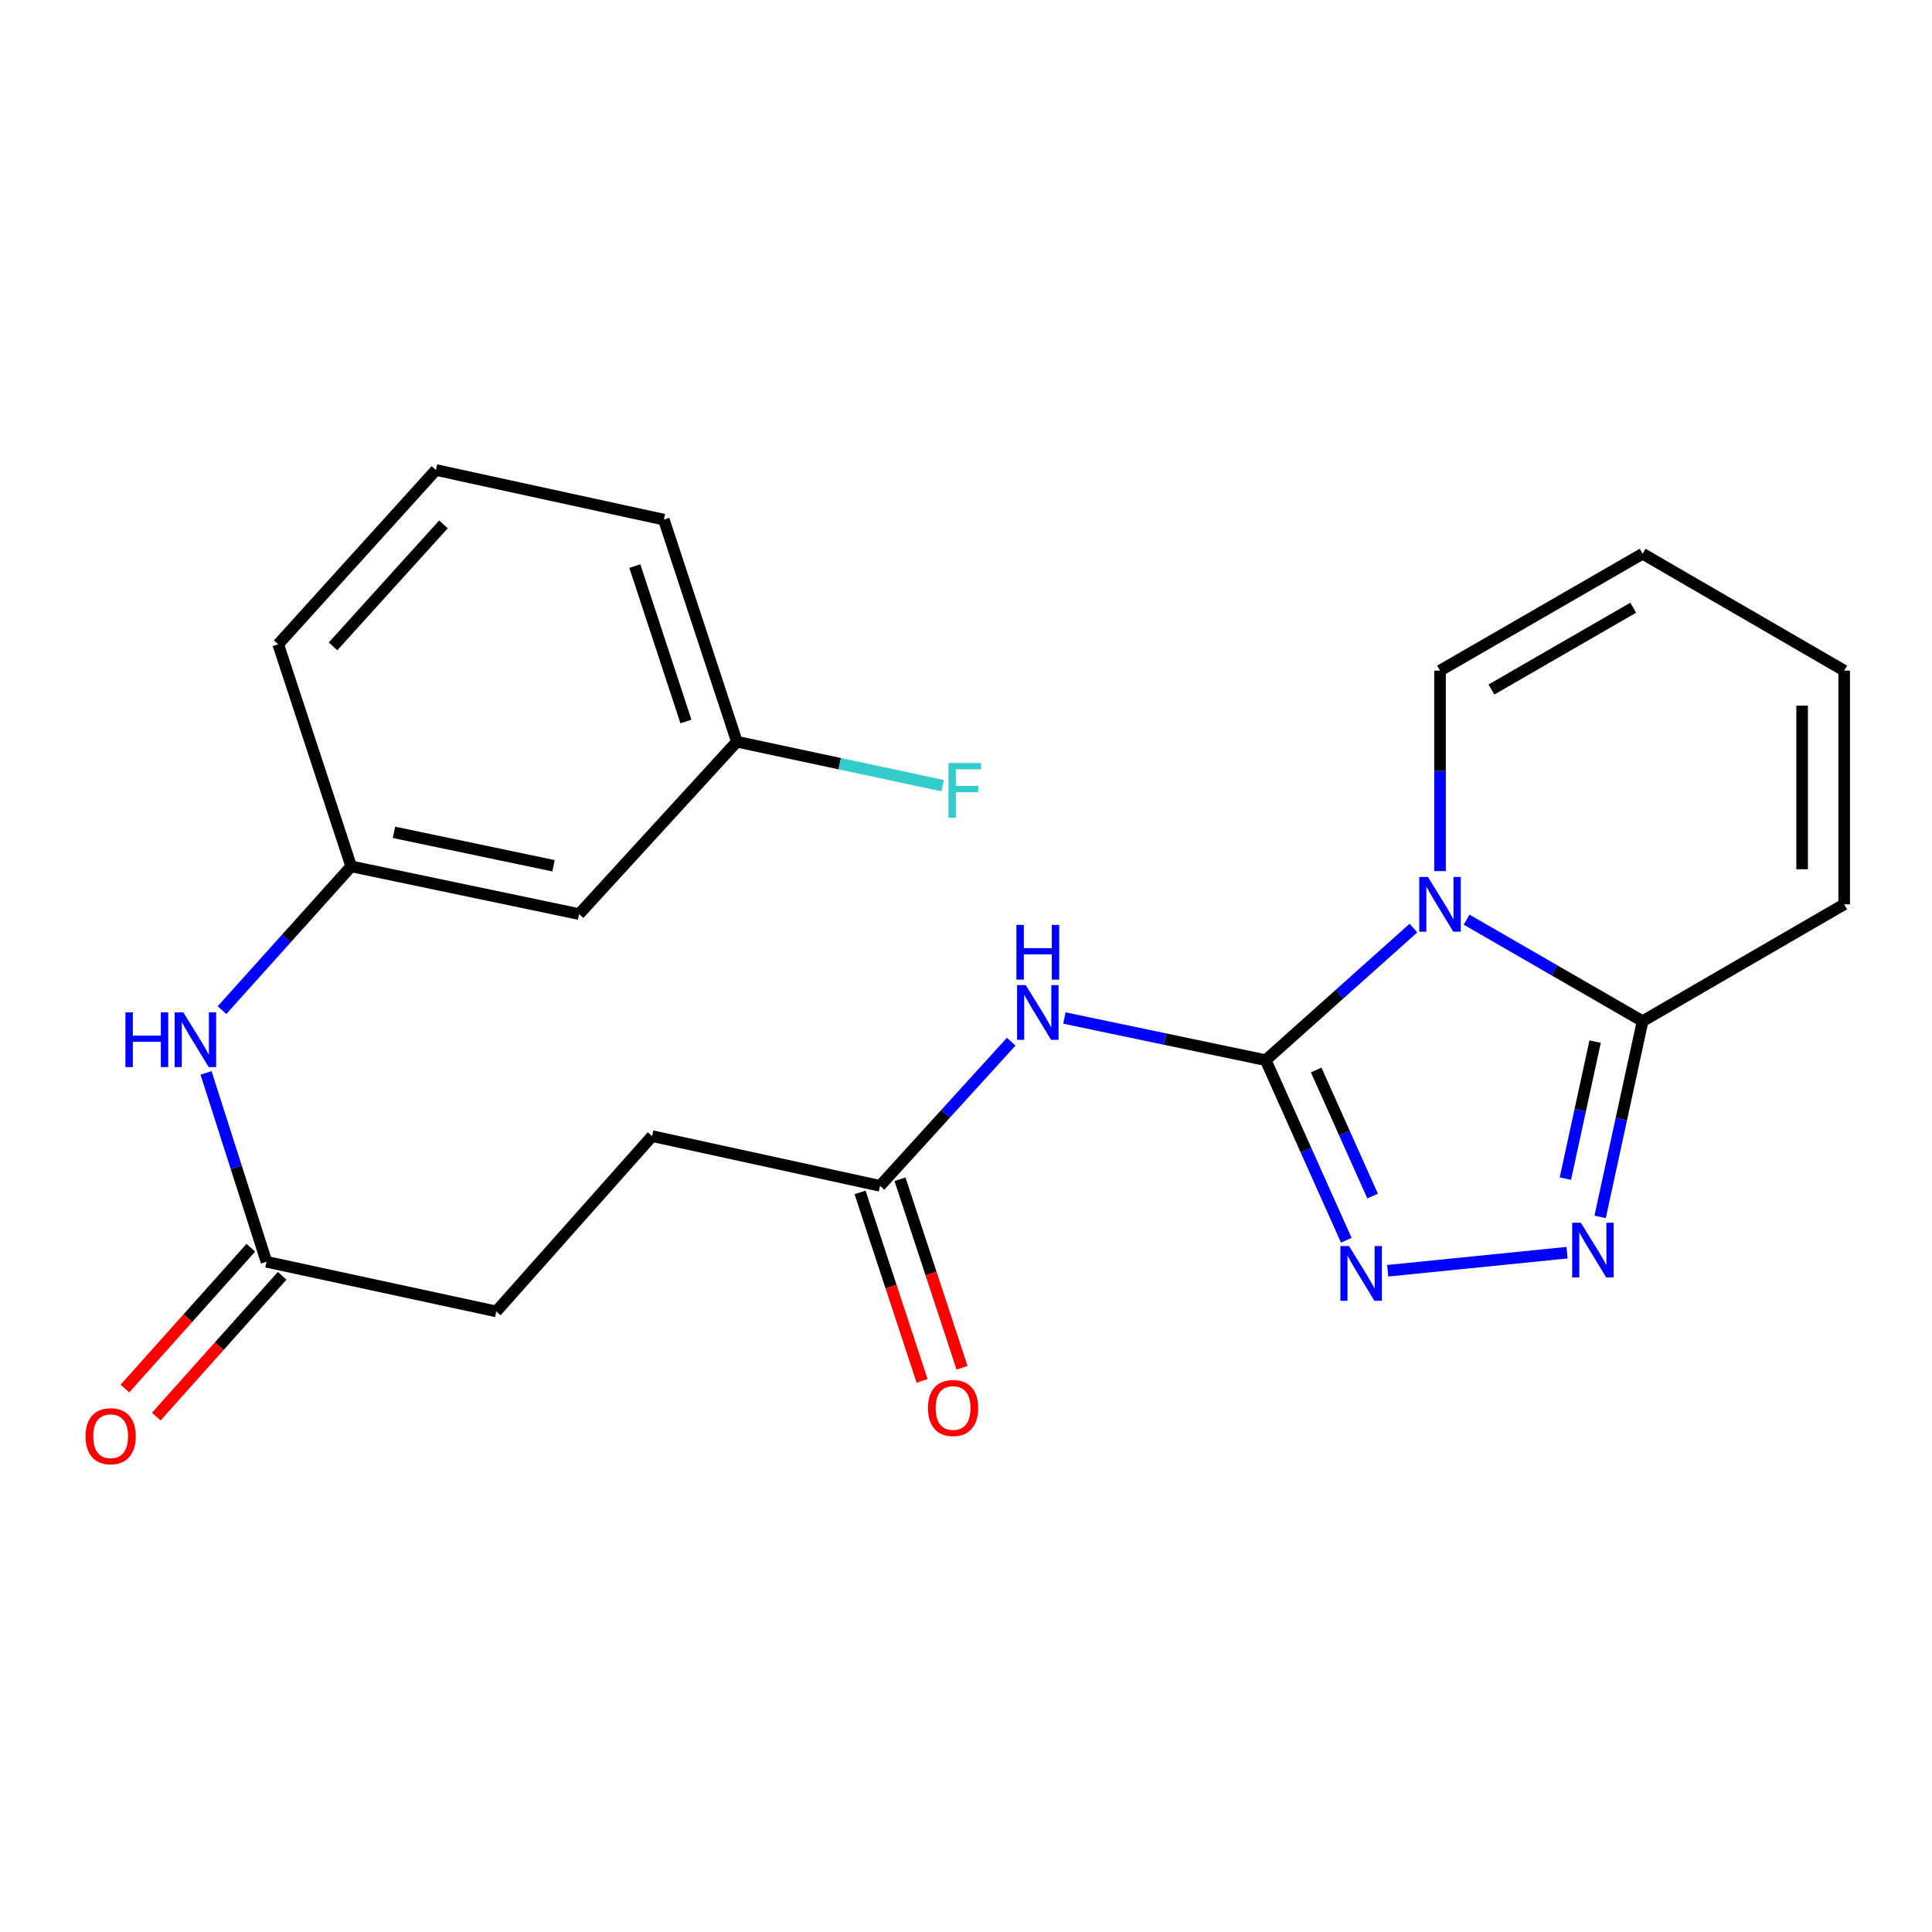<?xml version='1.0' encoding='iso-8859-1'?>
<svg version='1.1' baseProfile='full'
              xmlns='http://www.w3.org/2000/svg'
                      xmlns:rdkit='http://www.rdkit.org/xml'
                      xmlns:xlink='http://www.w3.org/1999/xlink'
                  xml:space='preserve'
width='1000px' height='1000px' viewBox='0 0 1000 1000'>
<!-- END OF HEADER -->
<rect style='opacity:1.0;fill:#FFFFFF;stroke:none' width='1000' height='1000' x='0' y='0'> </rect>
<path class='bond-0' d='M 655.127,548.741 L 693.357,514.56' style='fill:none;fill-rule:evenodd;stroke:#000000;stroke-width:6px;stroke-linecap:butt;stroke-linejoin:miter;stroke-opacity:1' />
<path class='bond-0' d='M 693.357,514.56 L 731.587,480.379' style='fill:none;fill-rule:evenodd;stroke:#0000FF;stroke-width:6px;stroke-linecap:butt;stroke-linejoin:miter;stroke-opacity:1' />
<path class='bond-1' d='M 655.127,548.741 L 675.983,595.345' style='fill:none;fill-rule:evenodd;stroke:#000000;stroke-width:6px;stroke-linecap:butt;stroke-linejoin:miter;stroke-opacity:1' />
<path class='bond-1' d='M 675.983,595.345 L 696.838,641.948' style='fill:none;fill-rule:evenodd;stroke:#0000FF;stroke-width:6px;stroke-linecap:butt;stroke-linejoin:miter;stroke-opacity:1' />
<path class='bond-1' d='M 681.258,553.828 L 695.857,586.451' style='fill:none;fill-rule:evenodd;stroke:#000000;stroke-width:6px;stroke-linecap:butt;stroke-linejoin:miter;stroke-opacity:1' />
<path class='bond-1' d='M 695.857,586.451 L 710.456,619.073' style='fill:none;fill-rule:evenodd;stroke:#0000FF;stroke-width:6px;stroke-linecap:butt;stroke-linejoin:miter;stroke-opacity:1' />
<path class='bond-4' d='M 655.127,548.741 L 603.028,537.831' style='fill:none;fill-rule:evenodd;stroke:#000000;stroke-width:6px;stroke-linecap:butt;stroke-linejoin:miter;stroke-opacity:1' />
<path class='bond-4' d='M 603.028,537.831 L 550.93,526.921' style='fill:none;fill-rule:evenodd;stroke:#0000FF;stroke-width:6px;stroke-linecap:butt;stroke-linejoin:miter;stroke-opacity:1' />
<path class='bond-3' d='M 759.119,476.014 L 804.661,502.289' style='fill:none;fill-rule:evenodd;stroke:#0000FF;stroke-width:6px;stroke-linecap:butt;stroke-linejoin:miter;stroke-opacity:1' />
<path class='bond-3' d='M 804.661,502.289 L 850.203,528.565' style='fill:none;fill-rule:evenodd;stroke:#000000;stroke-width:6px;stroke-linecap:butt;stroke-linejoin:miter;stroke-opacity:1' />
<path class='bond-6' d='M 745.353,450.887 L 745.353,398.998' style='fill:none;fill-rule:evenodd;stroke:#0000FF;stroke-width:6px;stroke-linecap:butt;stroke-linejoin:miter;stroke-opacity:1' />
<path class='bond-6' d='M 745.353,398.998 L 745.353,347.109' style='fill:none;fill-rule:evenodd;stroke:#000000;stroke-width:6px;stroke-linecap:butt;stroke-linejoin:miter;stroke-opacity:1' />
<path class='bond-2' d='M 718.283,657.745 L 811.09,648.387' style='fill:none;fill-rule:evenodd;stroke:#0000FF;stroke-width:6px;stroke-linecap:butt;stroke-linejoin:miter;stroke-opacity:1' />
<path class='bond-23' d='M 828.229,629.845 L 839.216,579.205' style='fill:none;fill-rule:evenodd;stroke:#0000FF;stroke-width:6px;stroke-linecap:butt;stroke-linejoin:miter;stroke-opacity:1' />
<path class='bond-23' d='M 839.216,579.205 L 850.203,528.565' style='fill:none;fill-rule:evenodd;stroke:#000000;stroke-width:6px;stroke-linecap:butt;stroke-linejoin:miter;stroke-opacity:1' />
<path class='bond-23' d='M 810.247,610.036 L 817.938,574.588' style='fill:none;fill-rule:evenodd;stroke:#0000FF;stroke-width:6px;stroke-linecap:butt;stroke-linejoin:miter;stroke-opacity:1' />
<path class='bond-23' d='M 817.938,574.588 L 825.629,539.14' style='fill:none;fill-rule:evenodd;stroke:#000000;stroke-width:6px;stroke-linecap:butt;stroke-linejoin:miter;stroke-opacity:1' />
<path class='bond-9' d='M 850.203,528.565 L 954.545,468.071' style='fill:none;fill-rule:evenodd;stroke:#000000;stroke-width:6px;stroke-linecap:butt;stroke-linejoin:miter;stroke-opacity:1' />
<path class='bond-5' d='M 523.403,539.175 L 489.453,576.479' style='fill:none;fill-rule:evenodd;stroke:#0000FF;stroke-width:6px;stroke-linecap:butt;stroke-linejoin:miter;stroke-opacity:1' />
<path class='bond-5' d='M 489.453,576.479 L 455.503,613.783' style='fill:none;fill-rule:evenodd;stroke:#000000;stroke-width:6px;stroke-linecap:butt;stroke-linejoin:miter;stroke-opacity:1' />
<path class='bond-14' d='M 445.162,617.185 L 461.215,665.97' style='fill:none;fill-rule:evenodd;stroke:#000000;stroke-width:6px;stroke-linecap:butt;stroke-linejoin:miter;stroke-opacity:1' />
<path class='bond-14' d='M 461.215,665.97 L 477.268,714.755' style='fill:none;fill-rule:evenodd;stroke:#FF0000;stroke-width:6px;stroke-linecap:butt;stroke-linejoin:miter;stroke-opacity:1' />
<path class='bond-14' d='M 465.844,610.38 L 481.897,659.165' style='fill:none;fill-rule:evenodd;stroke:#000000;stroke-width:6px;stroke-linecap:butt;stroke-linejoin:miter;stroke-opacity:1' />
<path class='bond-14' d='M 481.897,659.165 L 497.95,707.95' style='fill:none;fill-rule:evenodd;stroke:#FF0000;stroke-width:6px;stroke-linecap:butt;stroke-linejoin:miter;stroke-opacity:1' />
<path class='bond-16' d='M 455.503,613.783 L 337.541,588.054' style='fill:none;fill-rule:evenodd;stroke:#000000;stroke-width:6px;stroke-linecap:butt;stroke-linejoin:miter;stroke-opacity:1' />
<path class='bond-12' d='M 745.353,347.109 L 850.203,286.616' style='fill:none;fill-rule:evenodd;stroke:#000000;stroke-width:6px;stroke-linecap:butt;stroke-linejoin:miter;stroke-opacity:1' />
<path class='bond-12' d='M 771.962,356.894 L 845.357,314.549' style='fill:none;fill-rule:evenodd;stroke:#000000;stroke-width:6px;stroke-linecap:butt;stroke-linejoin:miter;stroke-opacity:1' />
<path class='bond-7' d='M 137.928,653.095 L 256.883,678.788' style='fill:none;fill-rule:evenodd;stroke:#000000;stroke-width:6px;stroke-linecap:butt;stroke-linejoin:miter;stroke-opacity:1' />
<path class='bond-8' d='M 137.928,653.095 L 122.285,604.215' style='fill:none;fill-rule:evenodd;stroke:#000000;stroke-width:6px;stroke-linecap:butt;stroke-linejoin:miter;stroke-opacity:1' />
<path class='bond-8' d='M 122.285,604.215 L 106.641,555.334' style='fill:none;fill-rule:evenodd;stroke:#0000FF;stroke-width:6px;stroke-linecap:butt;stroke-linejoin:miter;stroke-opacity:1' />
<path class='bond-15' d='M 129.813,645.839 L 97.238,682.273' style='fill:none;fill-rule:evenodd;stroke:#000000;stroke-width:6px;stroke-linecap:butt;stroke-linejoin:miter;stroke-opacity:1' />
<path class='bond-15' d='M 97.238,682.273 L 64.663,718.708' style='fill:none;fill-rule:evenodd;stroke:#FF0000;stroke-width:6px;stroke-linecap:butt;stroke-linejoin:miter;stroke-opacity:1' />
<path class='bond-15' d='M 146.044,660.352 L 113.469,696.786' style='fill:none;fill-rule:evenodd;stroke:#000000;stroke-width:6px;stroke-linecap:butt;stroke-linejoin:miter;stroke-opacity:1' />
<path class='bond-15' d='M 113.469,696.786 L 80.895,733.22' style='fill:none;fill-rule:evenodd;stroke:#FF0000;stroke-width:6px;stroke-linecap:butt;stroke-linejoin:miter;stroke-opacity:1' />
<path class='bond-10' d='M 114.9,522.849 L 148.339,485.638' style='fill:none;fill-rule:evenodd;stroke:#0000FF;stroke-width:6px;stroke-linecap:butt;stroke-linejoin:miter;stroke-opacity:1' />
<path class='bond-10' d='M 148.339,485.638 L 181.777,448.427' style='fill:none;fill-rule:evenodd;stroke:#000000;stroke-width:6px;stroke-linecap:butt;stroke-linejoin:miter;stroke-opacity:1' />
<path class='bond-24' d='M 954.545,468.071 L 954.545,347.109' style='fill:none;fill-rule:evenodd;stroke:#000000;stroke-width:6px;stroke-linecap:butt;stroke-linejoin:miter;stroke-opacity:1' />
<path class='bond-24' d='M 932.772,449.927 L 932.772,365.253' style='fill:none;fill-rule:evenodd;stroke:#000000;stroke-width:6px;stroke-linecap:butt;stroke-linejoin:miter;stroke-opacity:1' />
<path class='bond-11' d='M 181.777,448.427 L 299.728,473.128' style='fill:none;fill-rule:evenodd;stroke:#000000;stroke-width:6px;stroke-linecap:butt;stroke-linejoin:miter;stroke-opacity:1' />
<path class='bond-11' d='M 203.933,430.821 L 286.498,448.112' style='fill:none;fill-rule:evenodd;stroke:#000000;stroke-width:6px;stroke-linecap:butt;stroke-linejoin:miter;stroke-opacity:1' />
<path class='bond-21' d='M 181.777,448.427 L 143.989,333.477' style='fill:none;fill-rule:evenodd;stroke:#000000;stroke-width:6px;stroke-linecap:butt;stroke-linejoin:miter;stroke-opacity:1' />
<path class='bond-17' d='M 299.728,473.128 L 381.402,383.906' style='fill:none;fill-rule:evenodd;stroke:#000000;stroke-width:6px;stroke-linecap:butt;stroke-linejoin:miter;stroke-opacity:1' />
<path class='bond-13' d='M 850.203,286.616 L 954.545,347.109' style='fill:none;fill-rule:evenodd;stroke:#000000;stroke-width:6px;stroke-linecap:butt;stroke-linejoin:miter;stroke-opacity:1' />
<path class='bond-18' d='M 337.541,588.054 L 256.883,678.788' style='fill:none;fill-rule:evenodd;stroke:#000000;stroke-width:6px;stroke-linecap:butt;stroke-linejoin:miter;stroke-opacity:1' />
<path class='bond-19' d='M 381.402,383.906 L 434.659,395.283' style='fill:none;fill-rule:evenodd;stroke:#000000;stroke-width:6px;stroke-linecap:butt;stroke-linejoin:miter;stroke-opacity:1' />
<path class='bond-19' d='M 434.659,395.283 L 487.917,406.659' style='fill:none;fill-rule:evenodd;stroke:#33CCCC;stroke-width:6px;stroke-linecap:butt;stroke-linejoin:miter;stroke-opacity:1' />
<path class='bond-25' d='M 381.402,383.906 L 343.601,268.955' style='fill:none;fill-rule:evenodd;stroke:#000000;stroke-width:6px;stroke-linecap:butt;stroke-linejoin:miter;stroke-opacity:1' />
<path class='bond-25' d='M 355.048,373.465 L 328.587,292.999' style='fill:none;fill-rule:evenodd;stroke:#000000;stroke-width:6px;stroke-linecap:butt;stroke-linejoin:miter;stroke-opacity:1' />
<path class='bond-20' d='M 225.638,243.275 L 143.989,333.477' style='fill:none;fill-rule:evenodd;stroke:#000000;stroke-width:6px;stroke-linecap:butt;stroke-linejoin:miter;stroke-opacity:1' />
<path class='bond-20' d='M 229.533,271.417 L 172.378,334.558' style='fill:none;fill-rule:evenodd;stroke:#000000;stroke-width:6px;stroke-linecap:butt;stroke-linejoin:miter;stroke-opacity:1' />
<path class='bond-22' d='M 225.638,243.275 L 343.601,268.955' style='fill:none;fill-rule:evenodd;stroke:#000000;stroke-width:6px;stroke-linecap:butt;stroke-linejoin:miter;stroke-opacity:1' />
<path  class='atom-1' d='M 739.093 453.911
L 748.373 468.911
Q 749.293 470.391, 750.773 473.071
Q 752.253 475.751, 752.333 475.911
L 752.333 453.911
L 756.093 453.911
L 756.093 482.231
L 752.213 482.231
L 742.253 465.831
Q 741.093 463.911, 739.853 461.711
Q 738.653 459.511, 738.293 458.831
L 738.293 482.231
L 734.613 482.231
L 734.613 453.911
L 739.093 453.911
' fill='#0000FF'/>
<path  class='atom-2' d='M 698.268 644.971
L 707.548 659.971
Q 708.468 661.451, 709.948 664.131
Q 711.428 666.811, 711.508 666.971
L 711.508 644.971
L 715.268 644.971
L 715.268 673.291
L 711.388 673.291
L 701.428 656.891
Q 700.268 654.971, 699.028 652.771
Q 697.828 650.571, 697.468 649.891
L 697.468 673.291
L 693.788 673.291
L 693.788 644.971
L 698.268 644.971
' fill='#0000FF'/>
<path  class='atom-3' d='M 818.239 632.875
L 827.519 647.875
Q 828.439 649.355, 829.919 652.035
Q 831.399 654.715, 831.479 654.875
L 831.479 632.875
L 835.239 632.875
L 835.239 661.195
L 831.359 661.195
L 821.399 644.795
Q 820.239 642.875, 818.999 640.675
Q 817.799 638.475, 817.439 637.795
L 817.439 661.195
L 813.759 661.195
L 813.759 632.875
L 818.239 632.875
' fill='#0000FF'/>
<path  class='atom-5' d='M 530.917 509.881
L 540.197 524.881
Q 541.117 526.361, 542.597 529.041
Q 544.077 531.721, 544.157 531.881
L 544.157 509.881
L 547.917 509.881
L 547.917 538.201
L 544.037 538.201
L 534.077 521.801
Q 532.917 519.881, 531.677 517.681
Q 530.477 515.481, 530.117 514.801
L 530.117 538.201
L 526.437 538.201
L 526.437 509.881
L 530.917 509.881
' fill='#0000FF'/>
<path  class='atom-5' d='M 526.097 478.729
L 529.937 478.729
L 529.937 490.769
L 544.417 490.769
L 544.417 478.729
L 548.257 478.729
L 548.257 507.049
L 544.417 507.049
L 544.417 493.969
L 529.937 493.969
L 529.937 507.049
L 526.097 507.049
L 526.097 478.729
' fill='#0000FF'/>
<path  class='atom-9' d='M 64.924 523.997
L 68.764 523.997
L 68.764 536.037
L 83.244 536.037
L 83.244 523.997
L 87.084 523.997
L 87.084 552.317
L 83.244 552.317
L 83.244 539.237
L 68.764 539.237
L 68.764 552.317
L 64.924 552.317
L 64.924 523.997
' fill='#0000FF'/>
<path  class='atom-9' d='M 94.884 523.997
L 104.164 538.997
Q 105.084 540.477, 106.564 543.157
Q 108.044 545.837, 108.124 545.997
L 108.124 523.997
L 111.884 523.997
L 111.884 552.317
L 108.004 552.317
L 98.044 535.917
Q 96.884 533.997, 95.644 531.797
Q 94.444 529.597, 94.084 528.917
L 94.084 552.317
L 90.404 552.317
L 90.404 523.997
L 94.884 523.997
' fill='#0000FF'/>
<path  class='atom-15' d='M 480.316 728.777
Q 480.316 721.977, 483.676 718.177
Q 487.036 714.377, 493.316 714.377
Q 499.596 714.377, 502.956 718.177
Q 506.316 721.977, 506.316 728.777
Q 506.316 735.657, 502.916 739.577
Q 499.516 743.457, 493.316 743.457
Q 487.076 743.457, 483.676 739.577
Q 480.316 735.697, 480.316 728.777
M 493.316 740.257
Q 497.636 740.257, 499.956 737.377
Q 502.316 734.457, 502.316 728.777
Q 502.316 723.217, 499.956 720.417
Q 497.636 717.577, 493.316 717.577
Q 488.996 717.577, 486.636 720.377
Q 484.316 723.177, 484.316 728.777
Q 484.316 734.497, 486.636 737.377
Q 488.996 740.257, 493.316 740.257
' fill='#FF0000'/>
<path  class='atom-16' d='M 44.271 743.389
Q 44.271 736.589, 47.631 732.789
Q 50.991 728.989, 57.271 728.989
Q 63.551 728.989, 66.911 732.789
Q 70.271 736.589, 70.271 743.389
Q 70.271 750.269, 66.871 754.189
Q 63.471 758.069, 57.271 758.069
Q 51.031 758.069, 47.631 754.189
Q 44.271 750.309, 44.271 743.389
M 57.271 754.869
Q 61.591 754.869, 63.911 751.989
Q 66.271 749.069, 66.271 743.389
Q 66.271 737.829, 63.911 735.029
Q 61.591 732.189, 57.271 732.189
Q 52.951 732.189, 50.591 734.989
Q 48.271 737.789, 48.271 743.389
Q 48.271 749.109, 50.591 751.989
Q 52.951 754.869, 57.271 754.869
' fill='#FF0000'/>
<path  class='atom-20' d='M 490.932 394.942
L 507.772 394.942
L 507.772 398.182
L 494.732 398.182
L 494.732 406.782
L 506.332 406.782
L 506.332 410.062
L 494.732 410.062
L 494.732 423.262
L 490.932 423.262
L 490.932 394.942
' fill='#33CCCC'/>
</svg>
